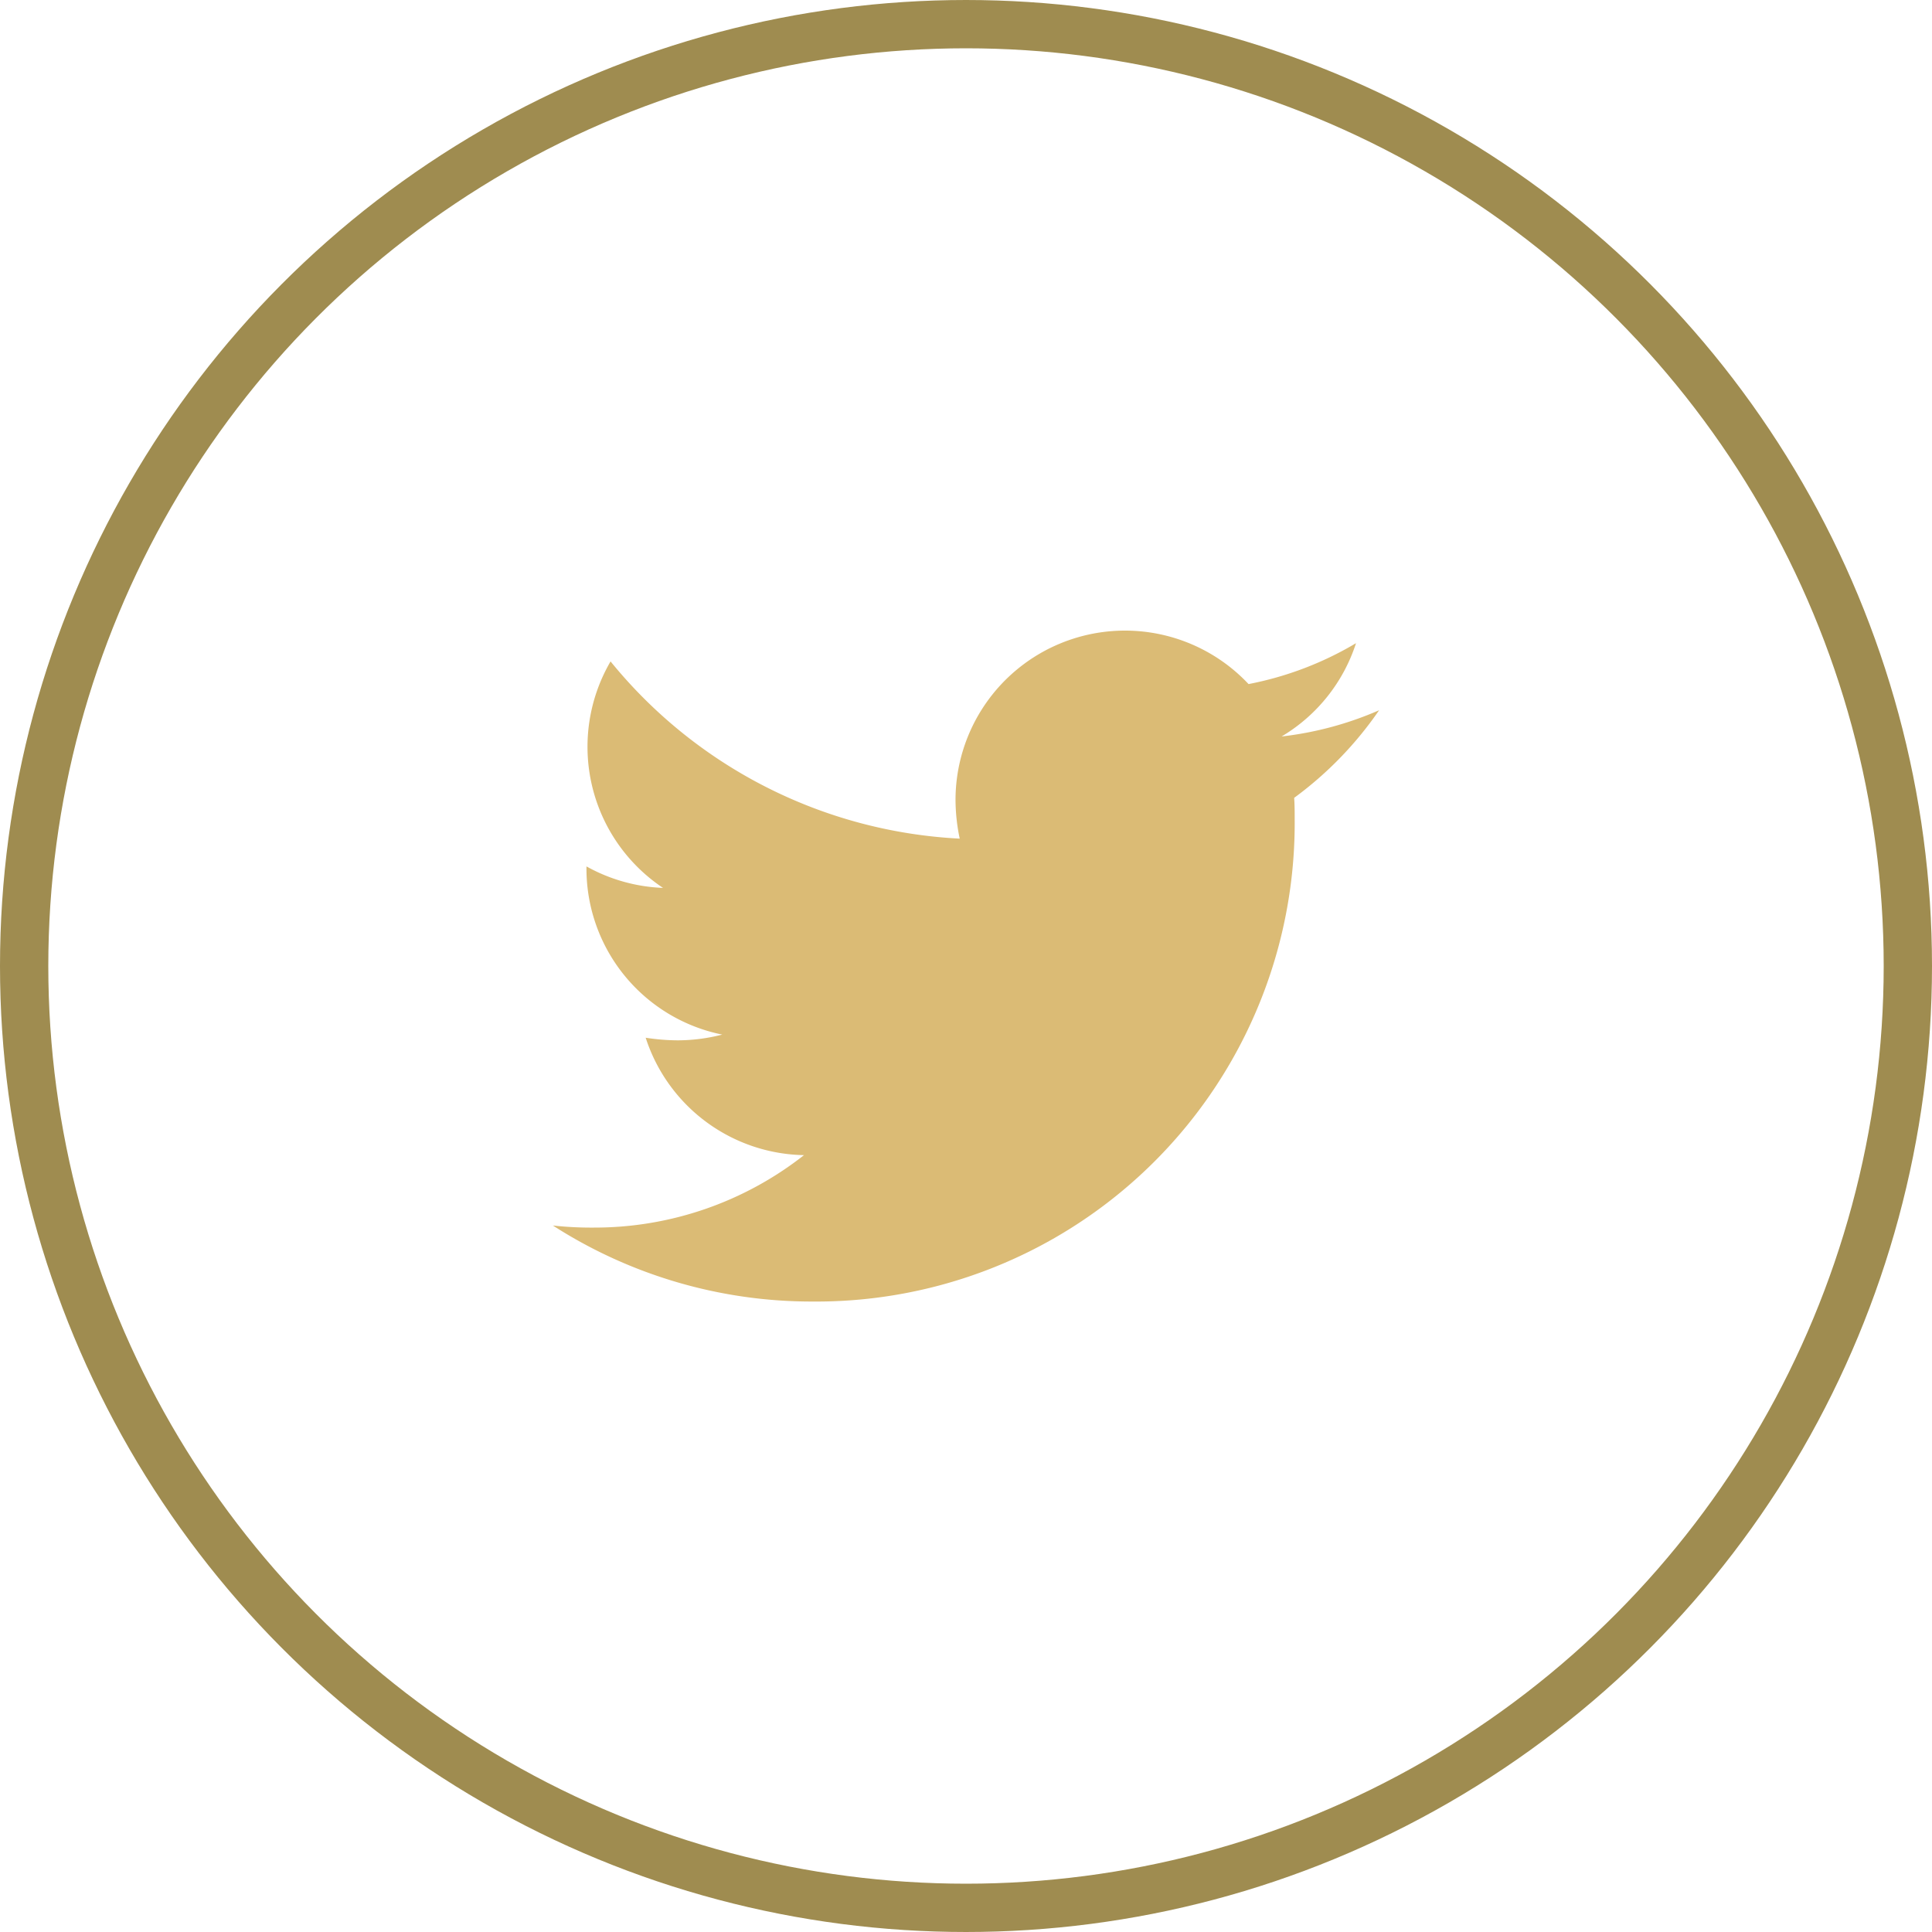 <svg xmlns="http://www.w3.org/2000/svg" width="40" height="40" viewBox="0 0 40 40">
  <g id="twitter" transform="translate(-1602 -856)">
    <g id="Ellipse_13" data-name="Ellipse 13" transform="translate(1602 856)" fill="none" stroke="#9f8c50" stroke-width="1">
      <circle cx="20" cy="20" r="20" stroke="none"/>
      <circle cx="20" cy="20" r="19.5" fill="none"/>
    </g>
    <path id="Icon_awesome-twitter" data-name="Icon awesome-twitter" d="M15.347,6.843c.011.152.011.3.011.456a9.906,9.906,0,0,1-9.975,9.975A9.907,9.907,0,0,1,0,15.7a7.252,7.252,0,0,0,.847.043,7.021,7.021,0,0,0,4.352-1.5,3.512,3.512,0,0,1-3.278-2.431,4.421,4.421,0,0,0,.662.054,3.708,3.708,0,0,0,.923-.119A3.506,3.506,0,0,1,.695,8.308V8.265a3.531,3.531,0,0,0,1.585.445A3.511,3.511,0,0,1,1.194,4.021,9.965,9.965,0,0,0,8.423,7.69a3.958,3.958,0,0,1-.087-.8,3.509,3.509,0,0,1,6.067-2.4,6.9,6.9,0,0,0,2.225-.847,3.5,3.5,0,0,1-1.541,1.932,7.028,7.028,0,0,0,2.019-.543,7.536,7.536,0,0,1-1.758,1.813Z" transform="translate(1613.447 865.673)" fill="#dbbb75"/>
  </g>
</svg>
